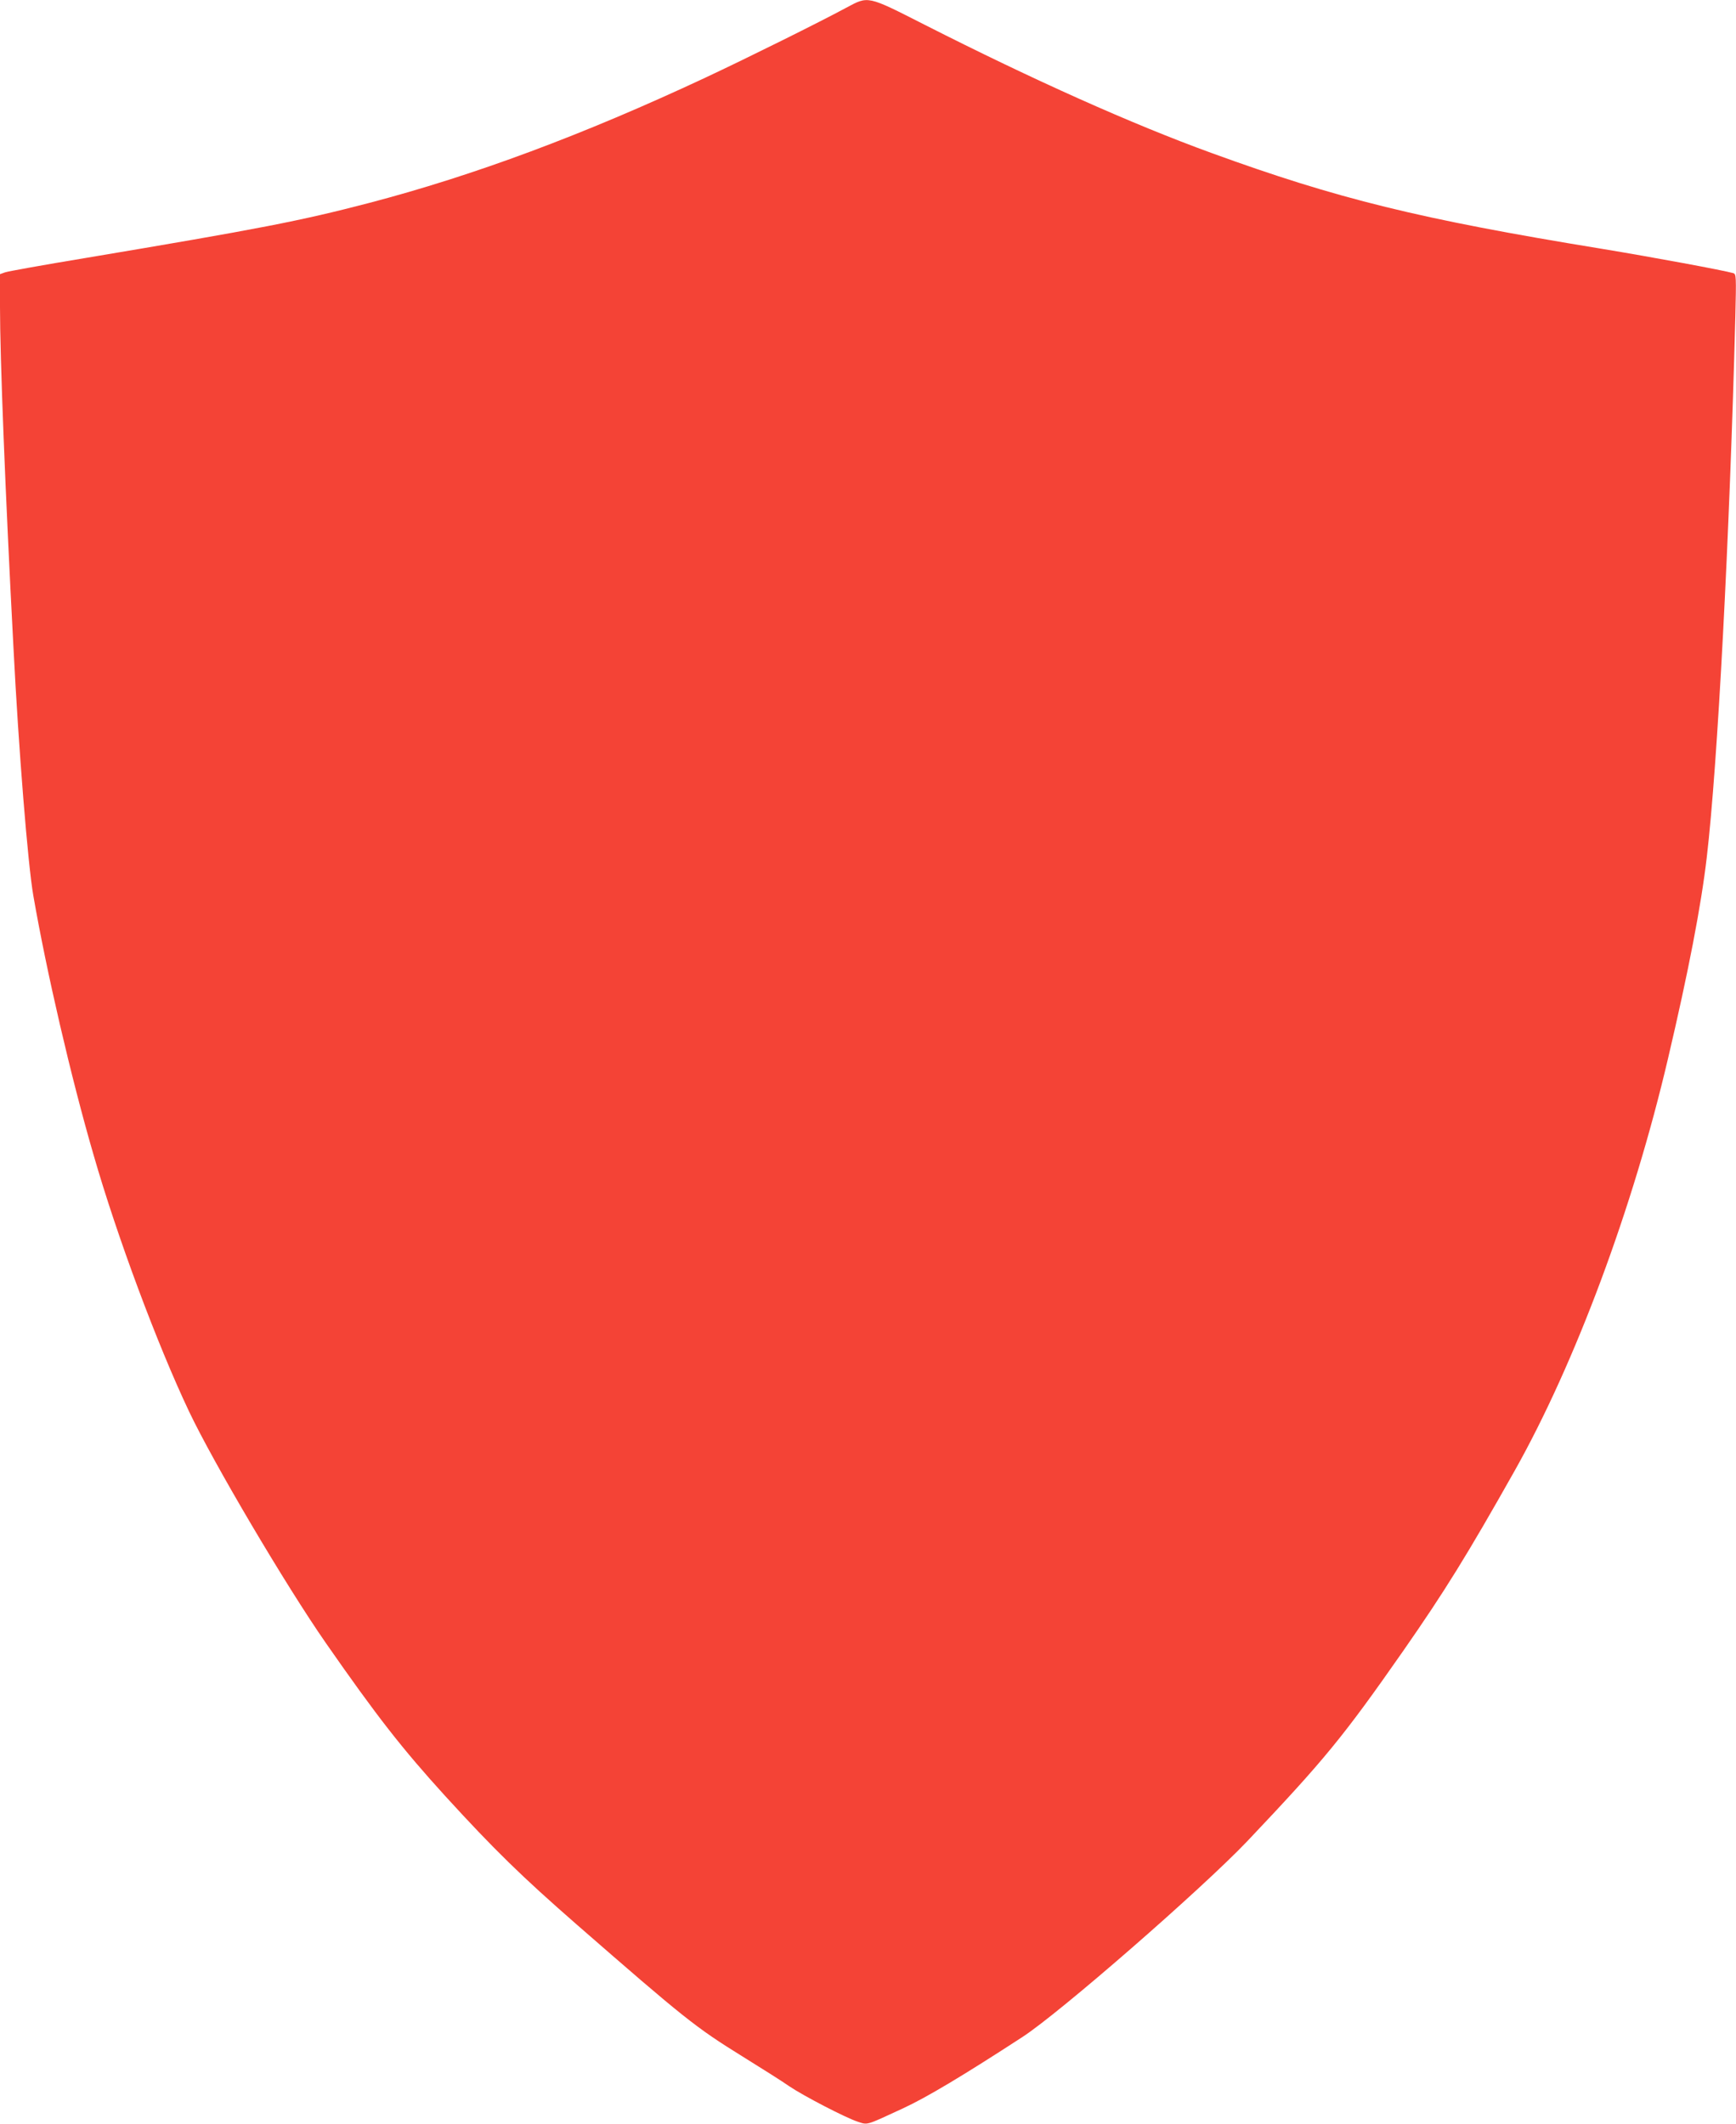 <?xml version="1.0" standalone="no"?>
<!DOCTYPE svg PUBLIC "-//W3C//DTD SVG 20010904//EN"
 "http://www.w3.org/TR/2001/REC-SVG-20010904/DTD/svg10.dtd">
<svg version="1.0" xmlns="http://www.w3.org/2000/svg"
 width="1046pt" height="1280pt" viewBox="0 0 1046 1280"
 preserveAspectRatio="xMidYMid meet">
<g transform="translate(0,1280) scale(0.1,-0.1)"
fill="#f44336" stroke="none">
<path d="M5100 12754 c-159 -86 -594 -302 -850 -422 -735 -344 -1392 -589
-2030 -756 -415 -108 -651 -154 -1707 -331 -248 -41 -465 -80 -482 -86 l-31
-11 0 -196 c0 -307 31 -1105 81 -2052 31 -614 87 -1310 120 -1498 79 -456 227
-1095 363 -1562 141 -490 383 -1140 575 -1545 146 -308 582 -1047 824 -1395
309 -444 460 -637 720 -923 296 -324 459 -483 792 -774 648 -565 715 -619 999
-795 116 -72 243 -152 281 -179 87 -59 342 -191 413 -214 62 -20 45 -25 272
80 143 66 365 199 720 430 224 145 1083 894 1356 1181 466 492 576 626 941
1149 247 355 383 574 668 1080 366 650 714 1584 925 2485 123 523 200 922 234
1215 65 550 138 1941 172 3256 6 245 5 257 -12 263 -59 17 -479 95 -794 147
-1097 179 -1592 301 -2350 577 -479 174 -1075 441 -1729 773 -348 177 -338
174 -471 103z"/>
</g>
</svg>
